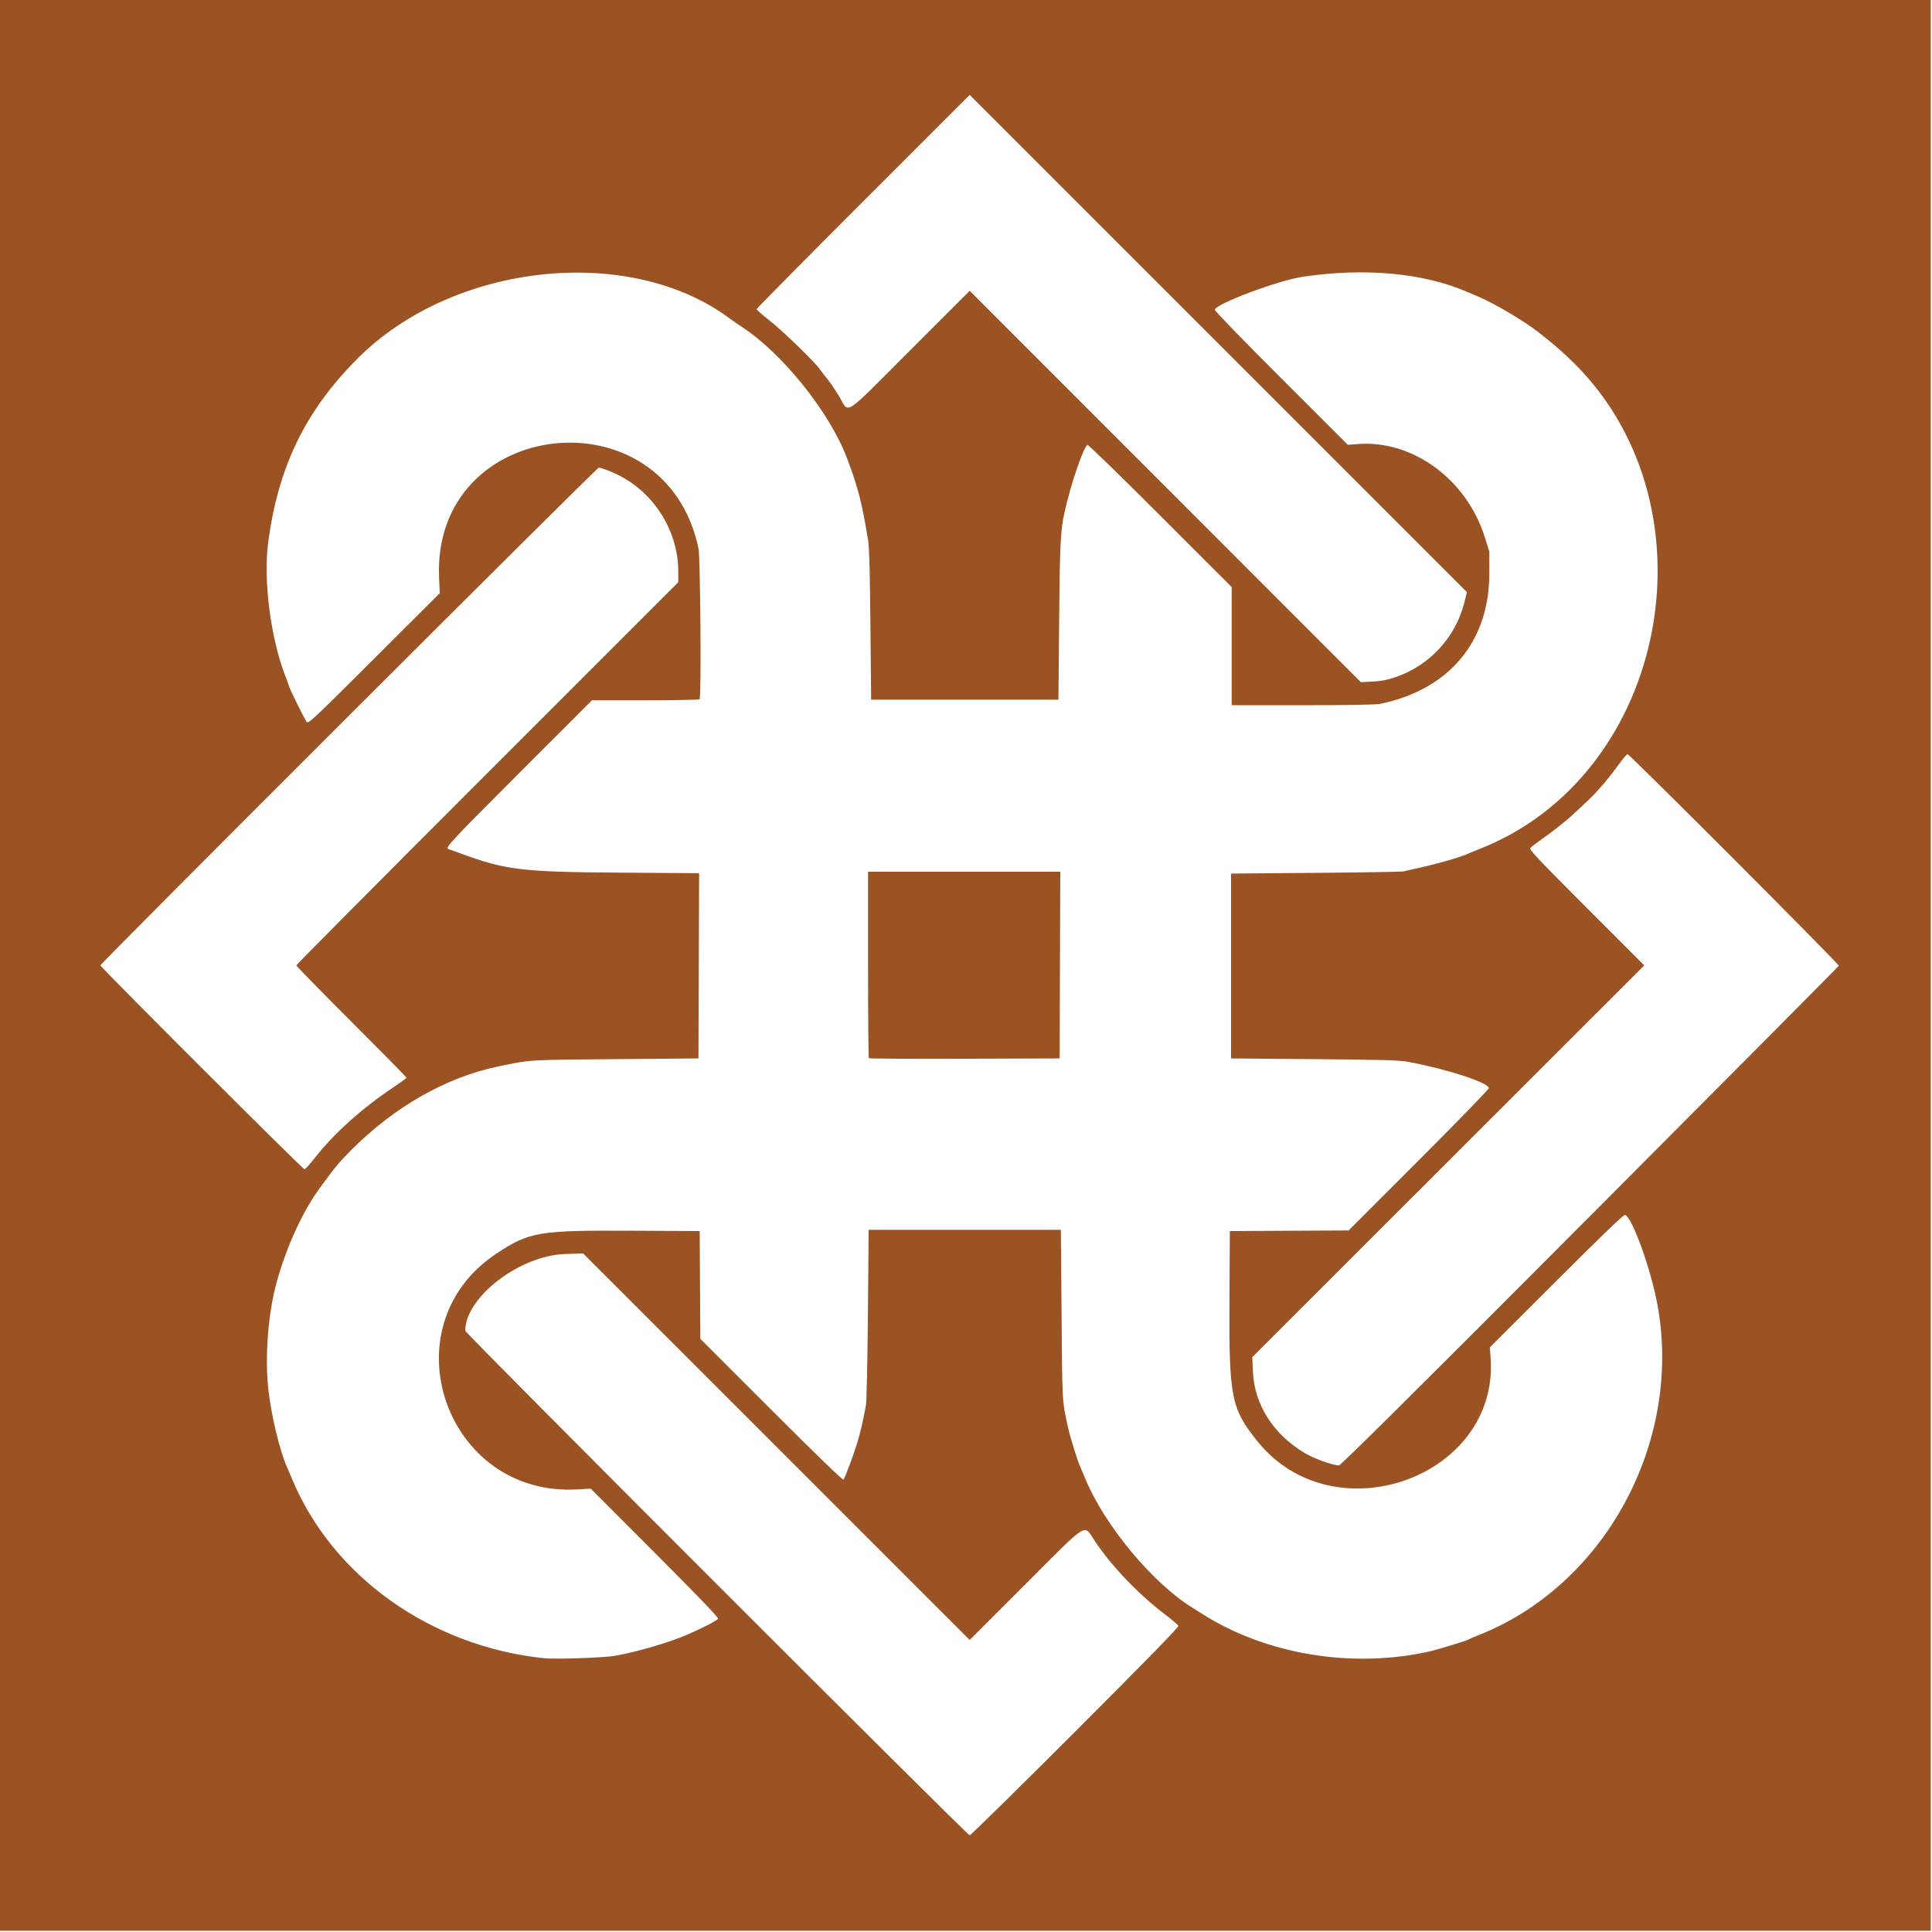 <?xml version="1.0" encoding="UTF-8" standalone="no"?>
<!-- Created with Inkscape (http://www.inkscape.org/) -->
<svg
   xmlns:svg="http://www.w3.org/2000/svg"
   xmlns="http://www.w3.org/2000/svg"
   version="1.0"
   width="1578"
   height="1578"
   id="svg2">
  <defs
     id="defs5" />
  <image
     x="0"
     y="0"
     width="1578"
     height="1578"
     id="image11" />
  <path
     d="M 0,788.5 L 0,0 L 788.5,0 L 1577,0 L 1577,788.5 L 1577,1577 L 788.5,1577 L 0,1577 L 0,788.5 z"
     id="path5"
     style="fill:#9c5324;fill-opacity:1" />
  <path
     d="M 878.301,1414.193 C 936.207,1356.272 962.89,1328.929 962.469,1327.943 C 962.129,1327.149 957.149,1322.912 951.402,1318.526 C 929.745,1302.001 908.274,1279.566 894.434,1259.001 C 884.736,1244.589 890.371,1241.139 837.854,1293.646 L 791.997,1339.495 L 634.12,1181.62 L 476.243,1023.746 L 461.372,1024.261 C 424.279,1025.546 380,1059.644 380,1086.921 C 380,1088.939 789.99,1499 792.007,1499 C 792.837,1499 831.669,1460.837 878.301,1414.193 z"
     id="path7"
     style="fill:#ffffff;fill-opacity:1" />
  <path
     d="M 501.871,1352.469 C 520.156,1349.313 546.752,1341.535 561.745,1334.957 C 575.171,1329.067 585.911,1323.471 586.49,1322.063 C 586.886,1321.099 569.848,1303.366 534.79,1268.253 L 482.5,1215.881 L 471.5,1216.51 C 363.58,1222.68 315.827,1083.299 405.5,1023.873 C 432.299,1006.114 439.952,1004.822 516,1005.214 L 571.5,1005.5 L 571.76,1049.514 L 572.02,1093.527 L 629.987,1151.487 C 667.072,1188.568 688.295,1209.096 688.902,1208.473 C 690.129,1207.214 697.067,1188.671 700.346,1177.886 C 702.733,1170.032 704.824,1160.964 707.236,1148 C 707.827,1144.822 708.521,1113.367 708.879,1073.5 L 709.5,1004.5 L 788,1004.5 L 866.5,1004.5 L 867.061,1074 C 867.652,1147.303 867.425,1143.406 872.42,1166.252 C 874.071,1173.803 880.198,1193.442 882.425,1198.323 C 883.223,1200.071 885.032,1204.309 886.447,1207.742 C 902.195,1245.965 941.756,1293.486 974.5,1313.514 C 976.15,1314.523 979.75,1316.772 982.5,1318.512 C 1034.56,1351.456 1104.519,1362.933 1167.5,1348.861 C 1174.048,1347.398 1198.214,1339.993 1199.5,1339.056 C 1200.05,1338.655 1203.2,1337.278 1206.5,1335.996 C 1310.153,1295.729 1374.102,1178.813 1353.905,1066.5 C 1348.691,1037.504 1333.356,994.609 1327.385,992.317 C 1326.242,991.879 1310.563,1006.921 1271.32,1046.104 L 1216.842,1100.5 L 1217.456,1108.542 C 1224.942,1206.517 1089.303,1255.161 1026.796,1176.918 C 1005.558,1150.333 1003.743,1141.109 1004.184,1062 L 1004.5,1005.5 L 1053,1005.242 L 1101.5,1004.985 L 1158.75,947.746 C 1190.237,916.264 1216,889.731 1216,888.783 C 1216,884.295 1182.145,873.253 1150,867.255 C 1143,865.949 1129.497,865.566 1073.5,865.085 L 1005.5,864.5 L 1005.5,789 L 1005.5,713.5 L 1075,712.924 C 1113.225,712.607 1145.4,712.073 1146.5,711.737 C 1147.6,711.401 1152.1,710.358 1156.5,709.42 C 1171.485,706.223 1192.31,700.344 1198.047,697.689 C 1199.946,696.81 1203.975,695.139 1207,693.976 C 1364.371,633.454 1405.473,407.816 1280.313,291.5 C 1271.645,283.444 1267.856,280.24 1255.887,270.841 C 1245.007,262.297 1220.223,247.646 1208,242.533 C 1205.525,241.497 1201.25,239.672 1198.5,238.478 C 1162.745,222.942 1114.919,218.512 1064.199,226.035 C 1043.905,229.045 993.119,248.074 992.229,253 C 992.074,253.858 1015.256,277.78 1046.405,308.904 L 1100.851,363.308 L 1109.064,362.675 C 1153.751,359.229 1197.796,391.471 1212.644,438.5 L 1216.433,450.5 L 1216.435,468.5 C 1216.442,524.05 1183.46,563.368 1127.174,574.908 C 1123.684,575.623 1101.873,576 1063.924,576 L 1006,576 L 1006,527.747 L 1006,479.494 L 947.616,421.116 C 915.505,389.008 888.776,363.021 888.218,363.365 C 884.729,365.521 874.418,395.944 869.361,419 C 866.174,433.529 865.658,444.167 865.086,507 L 864.5,571.5 L 788,571.5 L 711.5,571.5 L 710.938,510.5 C 710.542,467.505 709.991,447.139 709.07,441.5 C 703.98,410.322 700.971,398.576 691.903,374.5 C 677.573,336.452 638.583,287.946 605,266.389 C 602.525,264.8 598.672,262.128 596.438,260.452 C 514.756,199.16 370.765,214.321 292.431,292.461 C 249.503,335.283 227.175,381.159 219.022,443.291 C 214.992,474.007 221.115,521.528 233.04,552.085 C 234.668,556.257 236,560 236,560.402 C 236,561.568 248.724,587.29 250.394,589.5 C 251.838,591.411 254.297,589.115 305.547,538 L 359.189,484.5 L 358.63,472 C 352.75,340.503 543.593,318.886 570.515,448 C 572.064,455.428 572.901,568.733 571.425,571.121 C 571.126,571.605 551.222,572 527.194,572 L 483.506,572 L 424.253,631.247 C 367.846,687.648 363.31,692.514 366.25,693.469 C 366.938,693.692 371.775,695.44 377,697.354 C 413.232,710.62 426.169,712.177 504.756,712.732 L 571.013,713.2 L 570.756,788.85 L 570.5,864.5 L 502.5,865.078 C 430.214,865.693 433.742,865.473 407,871.029 C 364.387,879.881 322.109,903.95 286.673,939.531 C 277.109,949.135 273.307,953.736 261.086,970.5 C 247.079,989.714 234.063,1018.169 225.98,1047.246 C 219.086,1072.05 216.286,1107.31 219.093,1134 C 221.324,1155.217 228.527,1185.352 234.51,1198.5 C 235.261,1200.15 236.991,1204.2 238.354,1207.5 C 271.415,1287.51 351.753,1344.759 444.5,1354.4 C 453.548,1355.341 492.907,1354.016 501.871,1352.469 z"
     id="path9"
     style="fill:#ffffff;fill-opacity:1" />
  <path
     d="M 709.673,864.339 C 709.303,863.969 709,829.542 709,787.833 L 709,712 L 787.506,712 L 866.012,712 L 865.756,788.25 L 865.5,864.5 L 787.923,864.756 C 745.255,864.897 710.043,864.709 709.673,864.339 z"
     id="path11"
     style="fill:#9c5324;fill-opacity:1" />
  <path
     d="M 1298.561,993.417 C 1410.178,881.446 1501.668,789.366 1501.874,788.794 C 1502.324,787.544 1331.018,616 1329.32,616 C 1328.669,616 1325.321,619.938 1321.879,624.75 C 1314.91,634.496 1305.845,645.25 1299.012,651.876 C 1291.813,658.859 1282.653,667.33 1279.955,669.5 C 1278.588,670.6 1275.226,673.341 1272.485,675.59 C 1269.743,677.84 1263.845,682.225 1259.378,685.334 C 1254.91,688.444 1250.672,691.691 1249.958,692.55 C 1248.836,693.902 1254.999,700.455 1295.824,741.314 L 1342.987,788.515 L 1182.903,948.508 L 1022.82,1108.5 L 1023.364,1120.5 C 1024.586,1147.457 1040.17,1171.767 1066,1187.009 C 1073.433,1191.396 1088.302,1196.747 1093.561,1196.929 C 1095.017,1196.979 1155.292,1137.141 1298.561,993.417 z"
     id="path13"
     style="fill:#ffffff;fill-opacity:1" />
  <path
     d="M 257.117,945.75 C 272.97,925.581 295.528,905.306 321.25,888.108 C 327.163,884.155 332,880.599 332,880.206 C 332,879.813 311.75,859.245 287,834.5 C 262.25,809.755 242,789.056 242,788.503 C 242,787.95 312.2,717.299 398,631.5 L 554,475.502 L 553.983,466.501 C 553.92,434.216 534.675,403.027 505.798,388.415 C 498.6,384.772 491.424,382.038 489.001,382.015 C 487.373,381.999 82,786.856 82,788.497 C 82,789.917 247.249,955 248.671,955 C 249.317,955 253.118,950.837 257.117,945.75 z"
     id="path15"
     style="fill:#ffffff;fill-opacity:1" />
  <path
     d="M 1139.75,553.086 C 1167.576,543.682 1188.971,520.481 1196.051,492.034 L 1198.14,483.641 L 995.071,280.572 L 792.002,77.502 L 705.001,164.499 C 657.15,212.347 618,251.956 618,252.518 C 618,253.08 622.543,257.089 628.095,261.426 C 638.952,269.906 664.866,294.949 669.564,301.5 C 671.142,303.7 674.096,307.541 676.129,310.035 C 678.163,312.529 682.149,318.379 684.989,323.035 C 694.15,338.057 686.687,342.759 743.009,286.481 L 792.013,237.514 L 951.757,397.345 L 1111.5,557.176 L 1121,556.694 C 1128.058,556.336 1132.878,555.409 1139.75,553.086 z"
     id="path2384"
     style="fill:#ffffff;fill-opacity:1" />
</svg>
